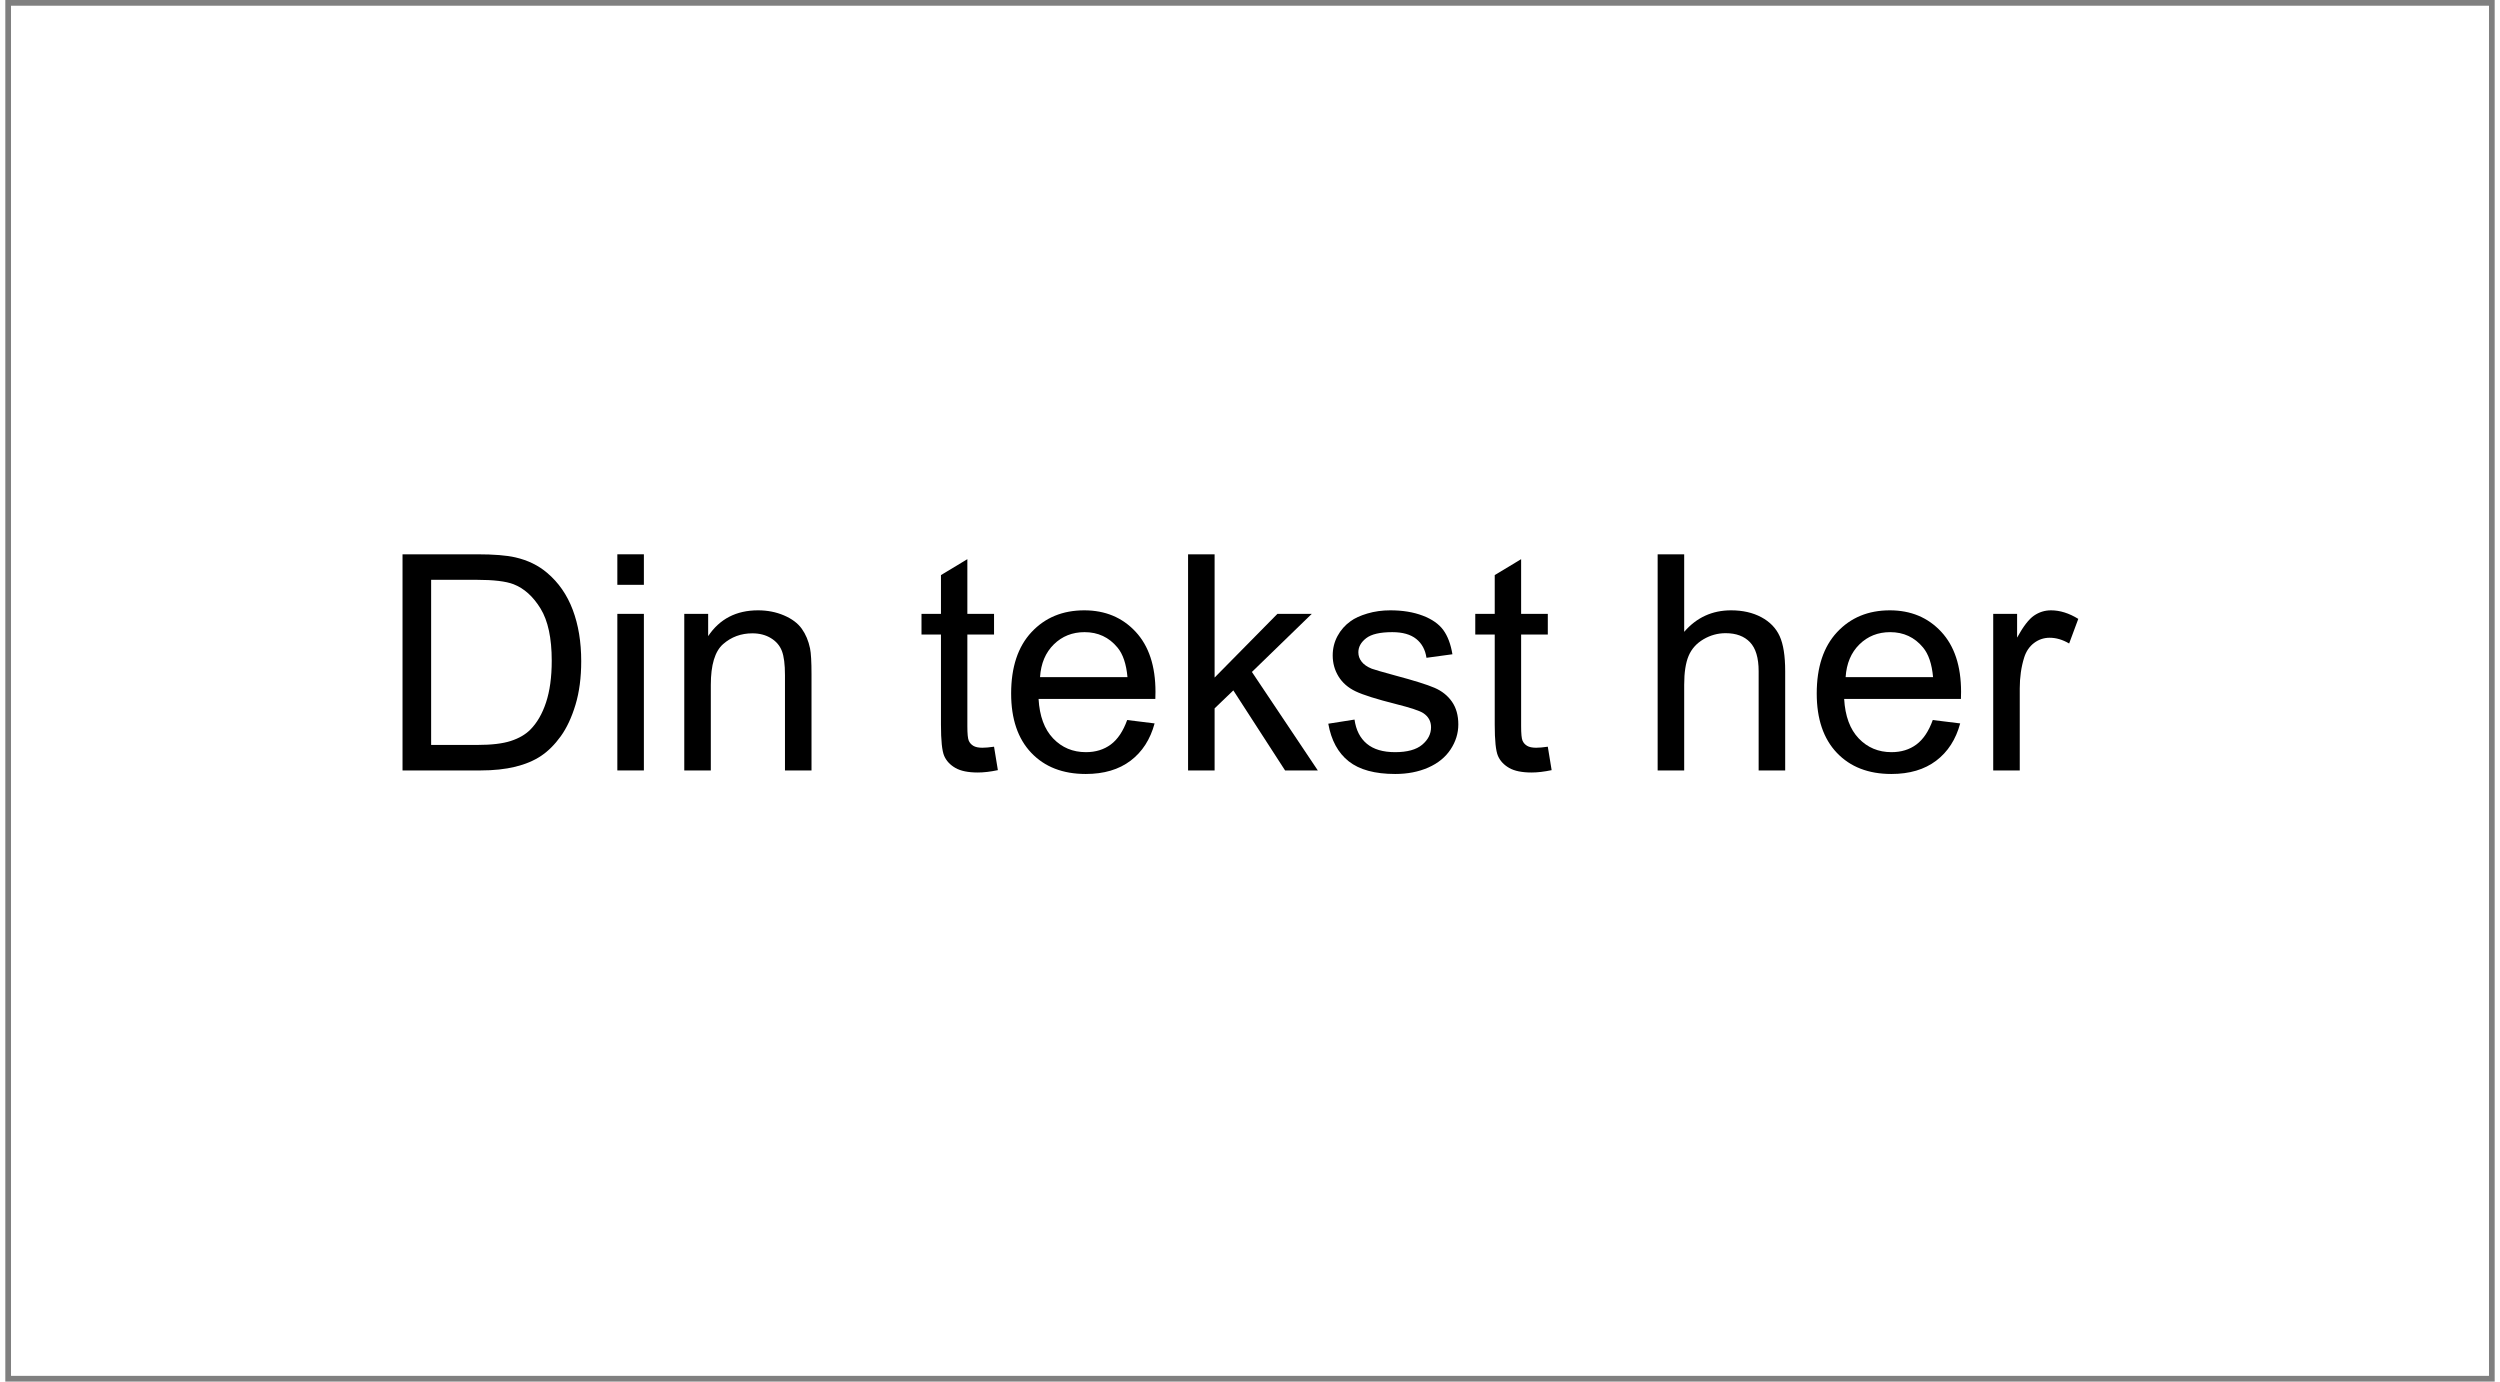 ﻿<?xml version="1.0" encoding="utf-8" standalone="no"?>
<!DOCTYPE svg PUBLIC "-//W3C//DTD SVG 1.1//EN" "http://www.w3.org/Graphics/SVG/1.1/DTD/svg11.dtd">
<svg xmlns="http://www.w3.org/2000/svg" xmlns:xlink="http://www.w3.org/1999/xlink" version="1.1" width="76mm" height="42mm" viewBox="60 100.305 1080.009 599.395" xml:space="preserve">
<rect x="60" y="100.305" width="1080.009" height="599.395" fill="#808080" stroke="none"/>
<desc>Created with Fabric.js 6.6.1</desc>
<defs>
</defs>
<g transform="matrix(4.991 0 0 4.991 600.005 400.002)">
<g style="">
		<g transform="matrix(1 0 0 1 0 0)" id="Layer_1">
<rect style="stroke: none; stroke-width: 1; stroke-dasharray: none; stroke-linecap: butt; stroke-dashoffset: 0; stroke-linejoin: miter; stroke-miterlimit: 4; fill: rgb(255,255,255); fill-rule: evenodd; opacity: 1;" x="-107.7" y="-59.55" rx="0" ry="0" width="215.4" height="119.1" />
</g>
</g>
</g>
<g transform="matrix(1 0 0 1 424.512 373.639)">
<g style="">
		<g transform="matrix(1 0 0 1 0 0)">
<g style="">
		<g transform="matrix(1 0 0 1 -153.419 14.035)">
<path style="stroke: none; stroke-width: 1; stroke-dasharray: none; stroke-linecap: butt; stroke-dashoffset: 0; stroke-linejoin: miter; stroke-miterlimit: 4; fill: rgb(0,0,0); fill-rule: nonzero; opacity: 1;" transform=" translate(-48.869, 46.886)" d="M 43.944 0 L 10.106 0 L 10.106 -93.772 L 42.409 -93.772 Q 53.347 -93.772 59.103 -92.429 L 59.103 -92.429 Q 67.163 -90.574 72.856 -85.713 L 72.856 -85.713 Q 80.276 -79.444 83.954 -69.69 Q 87.632 -59.935 87.632 -47.398 L 87.632 -47.398 Q 87.632 -36.716 85.137 -28.464 Q 82.643 -20.213 78.741 -14.808 Q 74.839 -9.403 70.201 -6.301 Q 65.564 -3.198 59.008 -1.599 Q 52.451 0 43.944 0 L 43.944 0 Z M 22.516 -82.707 L 22.516 -11.066 L 42.537 -11.066 Q 51.812 -11.066 57.089 -12.793 Q 62.366 -14.52 65.5 -17.654 L 65.5 -17.654 Q 69.914 -22.068 72.376 -29.52 Q 74.839 -36.972 74.839 -47.59 L 74.839 -47.59 Q 74.839 -62.302 70.01 -70.201 Q 65.18 -78.101 58.272 -80.788 L 58.272 -80.788 Q 53.283 -82.707 42.217 -82.707 L 42.217 -82.707 L 22.516 -82.707 Z" stroke-linecap="round" />
</g>
		<g transform="matrix(1 0 0 1 -93.228 14.035)">
<path style="stroke: none; stroke-width: 1; stroke-dasharray: none; stroke-linecap: butt; stroke-dashoffset: 0; stroke-linejoin: miter; stroke-miterlimit: 4; fill: rgb(0,0,0); fill-rule: nonzero; opacity: 1;" transform=" translate(-109.06, 46.886)" d="M 114.817 -80.532 L 103.303 -80.532 L 103.303 -93.772 L 114.817 -93.772 L 114.817 -80.532 Z M 114.817 0 L 103.303 0 L 103.303 -67.931 L 114.817 -67.931 L 114.817 0 Z" stroke-linecap="round" />
</g>
		<g transform="matrix(1 0 0 1 -42.345 26.189)">
<path style="stroke: none; stroke-width: 1; stroke-dasharray: none; stroke-linecap: butt; stroke-dashoffset: 0; stroke-linejoin: miter; stroke-miterlimit: 4; fill: rgb(0,0,0); fill-rule: nonzero; opacity: 1;" transform=" translate(-159.944, 34.733)" d="M 143.857 0 L 132.343 0 L 132.343 -67.931 L 142.706 -67.931 L 142.706 -58.272 Q 150.19 -69.466 164.326 -69.466 L 164.326 -69.466 Q 170.466 -69.466 175.615 -67.259 Q 180.765 -65.052 183.323 -61.47 Q 185.882 -57.888 186.905 -52.963 L 186.905 -52.963 Q 187.545 -49.765 187.545 -41.769 L 187.545 -41.769 L 187.545 0 L 176.031 0 L 176.031 -41.321 Q 176.031 -48.357 174.688 -51.843 Q 173.345 -55.33 169.923 -57.408 Q 166.5 -59.487 161.895 -59.487 L 161.895 -59.487 Q 154.539 -59.487 149.198 -54.818 Q 143.857 -50.148 143.857 -37.1 L 143.857 -37.1 L 143.857 0 Z" stroke-linecap="round" />
</g>
		<g transform="matrix(1 0 0 1 -5.725 60.922)">
<path style="stroke: none; stroke-width: 1; stroke-dasharray: none; stroke-linecap: butt; stroke-dashoffset: 0; stroke-linejoin: miter; stroke-miterlimit: 4; fill: rgb(0,0,0); fill-rule: nonzero; opacity: 1;" transform=" translate(0, 0)" d="" stroke-linecap="round" />
</g>
		<g transform="matrix(1 0 0 1 49.541 15.539)">
<path style="stroke: none; stroke-width: 1; stroke-dasharray: none; stroke-linecap: butt; stroke-dashoffset: 0; stroke-linejoin: miter; stroke-miterlimit: 4; fill: rgb(0,0,0); fill-rule: nonzero; opacity: 1;" transform=" translate(-251.83, 45.383)" d="M 266.733 -10.298 L 266.733 -10.298 L 268.397 -0.128 Q 263.535 0.895 259.697 0.895 L 259.697 0.895 Q 253.429 0.895 249.975 -1.087 Q 246.52 -3.07 245.113 -6.301 Q 243.706 -9.531 243.706 -19.893 L 243.706 -19.893 L 243.706 -58.976 L 235.263 -58.976 L 235.263 -67.931 L 243.706 -67.931 L 243.706 -84.753 L 255.156 -91.662 L 255.156 -67.931 L 266.733 -67.931 L 266.733 -58.976 L 255.156 -58.976 L 255.156 -19.253 Q 255.156 -14.328 255.763 -12.921 Q 256.371 -11.514 257.746 -10.682 Q 259.122 -9.851 261.68 -9.851 L 261.68 -9.851 Q 263.599 -9.851 266.733 -10.298 Z" stroke-linecap="round" />
</g>
		<g transform="matrix(1 0 0 1 103.175 26.956)">
<path style="stroke: none; stroke-width: 1; stroke-dasharray: none; stroke-linecap: butt; stroke-dashoffset: 0; stroke-linejoin: miter; stroke-miterlimit: 4; fill: rgb(0,0,0); fill-rule: nonzero; opacity: 1;" transform=" translate(-305.464, 33.965)" d="M 324.494 -21.876 L 324.494 -21.876 L 336.391 -20.405 Q 333.577 -9.979 325.965 -4.222 Q 318.353 1.535 306.519 1.535 L 306.519 1.535 Q 291.616 1.535 282.885 -7.644 Q 274.153 -16.823 274.153 -33.39 L 274.153 -33.39 Q 274.153 -50.532 282.981 -59.999 Q 291.808 -69.466 305.88 -69.466 L 305.88 -69.466 Q 319.504 -69.466 328.14 -60.191 Q 336.775 -50.916 336.775 -34.093 L 336.775 -34.093 Q 336.775 -33.07 336.711 -31.023 L 336.711 -31.023 L 286.051 -31.023 Q 286.69 -19.829 292.383 -13.88 Q 298.076 -7.932 306.584 -7.932 L 306.584 -7.932 Q 312.916 -7.932 317.394 -11.258 Q 321.871 -14.584 324.494 -21.876 Z M 286.69 -40.49 L 286.69 -40.49 L 324.622 -40.49 Q 323.854 -49.061 320.272 -53.347 L 320.272 -53.347 Q 314.771 -59.999 306.008 -59.999 L 306.008 -59.999 Q 298.076 -59.999 292.671 -54.69 Q 287.266 -49.381 286.69 -40.49 Z" stroke-linecap="round" />
</g>
		<g transform="matrix(1 0 0 1 176.767 14.035)">
<path style="stroke: none; stroke-width: 1; stroke-dasharray: none; stroke-linecap: butt; stroke-dashoffset: 0; stroke-linejoin: miter; stroke-miterlimit: 4; fill: rgb(0,0,0); fill-rule: nonzero; opacity: 1;" transform=" translate(-379.056, 46.886)" d="M 362.425 0 L 350.911 0 L 350.911 -93.772 L 362.425 -93.772 L 362.425 -40.298 L 389.674 -67.931 L 404.578 -67.931 L 378.608 -42.728 L 407.2 0 L 393 0 L 370.548 -34.733 L 362.425 -26.929 L 362.425 0 Z" stroke-linecap="round" />
</g>
		<g transform="matrix(1 0 0 1 237.662 26.956)">
<path style="stroke: none; stroke-width: 1; stroke-dasharray: none; stroke-linecap: butt; stroke-dashoffset: 0; stroke-linejoin: miter; stroke-miterlimit: 4; fill: rgb(0,0,0); fill-rule: nonzero; opacity: 1;" transform=" translate(-439.95, 33.965)" d="M 411.742 -20.277 L 411.742 -20.277 L 423.127 -22.068 Q 424.087 -15.224 428.469 -11.578 Q 432.85 -7.932 440.718 -7.932 L 440.718 -7.932 Q 448.649 -7.932 452.487 -11.162 Q 456.325 -14.392 456.325 -18.742 L 456.325 -18.742 Q 456.325 -22.644 452.935 -24.882 L 452.935 -24.882 Q 450.568 -26.418 441.166 -28.784 L 441.166 -28.784 Q 428.5 -31.982 423.607 -34.317 Q 418.714 -36.652 416.187 -40.778 Q 413.661 -44.903 413.661 -49.893 L 413.661 -49.893 Q 413.661 -54.434 415.74 -58.304 Q 417.818 -62.174 421.4 -64.732 L 421.4 -64.732 Q 424.087 -66.715 428.724 -68.091 Q 433.362 -69.466 438.671 -69.466 L 438.671 -69.466 Q 446.666 -69.466 452.711 -67.163 Q 458.756 -64.86 461.634 -60.926 Q 464.513 -56.993 465.6 -50.404 L 465.6 -50.404 L 454.342 -48.869 Q 453.575 -54.114 449.897 -57.057 Q 446.219 -59.999 439.502 -59.999 L 439.502 -59.999 Q 431.571 -59.999 428.181 -57.377 Q 424.791 -54.754 424.791 -51.236 L 424.791 -51.236 Q 424.791 -48.997 426.198 -47.206 L 426.198 -47.206 Q 427.605 -45.351 430.611 -44.136 L 430.611 -44.136 Q 432.338 -43.496 440.782 -41.193 L 440.782 -41.193 Q 452.999 -37.931 457.828 -35.852 Q 462.658 -33.773 465.408 -29.808 Q 468.159 -25.842 468.159 -19.957 L 468.159 -19.957 Q 468.159 -14.2 464.8 -9.115 Q 461.442 -4.03 455.11 -1.247 Q 448.777 1.535 440.782 1.535 L 440.782 1.535 Q 427.541 1.535 420.601 -3.966 Q 413.661 -9.467 411.742 -20.277 Z" stroke-linecap="round" />
</g>
		<g transform="matrix(1 0 0 1 289.793 15.539)">
<path style="stroke: none; stroke-width: 1; stroke-dasharray: none; stroke-linecap: butt; stroke-dashoffset: 0; stroke-linejoin: miter; stroke-miterlimit: 4; fill: rgb(0,0,0); fill-rule: nonzero; opacity: 1;" transform=" translate(-492.082, 45.383)" d="M 506.985 -10.298 L 506.985 -10.298 L 508.648 -0.128 Q 503.787 0.895 499.949 0.895 L 499.949 0.895 Q 493.681 0.895 490.227 -1.087 Q 486.772 -3.07 485.365 -6.301 Q 483.958 -9.531 483.958 -19.893 L 483.958 -19.893 L 483.958 -58.976 L 475.515 -58.976 L 475.515 -67.931 L 483.958 -67.931 L 483.958 -84.753 L 495.408 -91.662 L 495.408 -67.931 L 506.985 -67.931 L 506.985 -58.976 L 495.408 -58.976 L 495.408 -19.253 Q 495.408 -14.328 496.015 -12.921 Q 496.623 -11.514 497.998 -10.682 Q 499.373 -9.851 501.932 -9.851 L 501.932 -9.851 Q 503.851 -9.851 506.985 -10.298 Z" stroke-linecap="round" />
</g>
		<g transform="matrix(1 0 0 1 307.319 60.922)">
<path style="stroke: none; stroke-width: 1; stroke-dasharray: none; stroke-linecap: butt; stroke-dashoffset: 0; stroke-linejoin: miter; stroke-miterlimit: 4; fill: rgb(0,0,0); fill-rule: nonzero; opacity: 1;" transform=" translate(0, 0)" d="" stroke-linecap="round" />
</g>
		<g transform="matrix(1 0 0 1 380.015 14.035)">
<path style="stroke: none; stroke-width: 1; stroke-dasharray: none; stroke-linecap: butt; stroke-dashoffset: 0; stroke-linejoin: miter; stroke-miterlimit: 4; fill: rgb(0,0,0); fill-rule: nonzero; opacity: 1;" transform=" translate(-582.304, 46.886)" d="M 566.153 0 L 554.639 0 L 554.639 -93.772 L 566.153 -93.772 L 566.153 -60.127 Q 574.212 -69.466 586.494 -69.466 L 586.494 -69.466 Q 594.042 -69.466 599.606 -66.492 Q 605.171 -63.517 607.57 -58.272 Q 609.969 -53.027 609.969 -43.048 L 609.969 -43.048 L 609.969 0 L 598.455 0 L 598.455 -43.048 Q 598.455 -51.684 594.713 -55.617 Q 590.971 -59.551 584.127 -59.551 L 584.127 -59.551 Q 579.01 -59.551 574.5 -56.897 Q 569.991 -54.242 568.072 -49.701 Q 566.153 -45.159 566.153 -37.164 L 566.153 -37.164 L 566.153 0 Z" stroke-linecap="round" />
</g>
		<g transform="matrix(1 0 0 1 452.679 26.956)">
<path style="stroke: none; stroke-width: 1; stroke-dasharray: none; stroke-linecap: butt; stroke-dashoffset: 0; stroke-linejoin: miter; stroke-miterlimit: 4; fill: rgb(0,0,0); fill-rule: nonzero; opacity: 1;" transform=" translate(-654.968, 33.965)" d="M 673.998 -21.876 L 673.998 -21.876 L 685.895 -20.405 Q 683.081 -9.979 675.469 -4.222 Q 667.857 1.535 656.023 1.535 L 656.023 1.535 Q 641.12 1.535 632.388 -7.644 Q 623.657 -16.823 623.657 -33.39 L 623.657 -33.39 Q 623.657 -50.532 632.484 -59.999 Q 641.312 -69.466 655.384 -69.466 L 655.384 -69.466 Q 669.008 -69.466 677.644 -60.191 Q 686.279 -50.916 686.279 -34.093 L 686.279 -34.093 Q 686.279 -33.07 686.215 -31.023 L 686.215 -31.023 L 635.555 -31.023 Q 636.194 -19.829 641.887 -13.88 Q 647.58 -7.932 656.087 -7.932 L 656.087 -7.932 Q 662.42 -7.932 666.898 -11.258 Q 671.375 -14.584 673.998 -21.876 Z M 636.194 -40.49 L 636.194 -40.49 L 674.125 -40.49 Q 673.358 -49.061 669.776 -53.347 L 669.776 -53.347 Q 664.275 -59.999 655.512 -59.999 L 655.512 -59.999 Q 647.58 -59.999 642.175 -54.69 Q 636.77 -49.381 636.194 -40.49 Z" stroke-linecap="round" />
</g>
		<g transform="matrix(1 0 0 1 516.388 26.189)">
<path style="stroke: none; stroke-width: 1; stroke-dasharray: none; stroke-linecap: butt; stroke-dashoffset: 0; stroke-linejoin: miter; stroke-miterlimit: 4; fill: rgb(0,0,0); fill-rule: nonzero; opacity: 1;" transform=" translate(-718.677, 34.733)" d="M 711.737 0 L 700.223 0 L 700.223 -67.931 L 710.585 -67.931 L 710.585 -57.632 Q 714.551 -64.86 717.909 -67.163 Q 721.268 -69.466 725.297 -69.466 L 725.297 -69.466 Q 731.118 -69.466 737.131 -65.756 L 737.131 -65.756 L 733.165 -55.074 Q 728.943 -57.568 724.722 -57.568 L 724.722 -57.568 Q 720.948 -57.568 717.941 -55.298 Q 714.935 -53.027 713.656 -48.997 L 713.656 -48.997 Q 711.737 -42.856 711.737 -35.565 L 711.737 -35.565 L 711.737 0 Z" stroke-linecap="round" />
</g>
</g>
</g>
</g>
</g>
</svg>